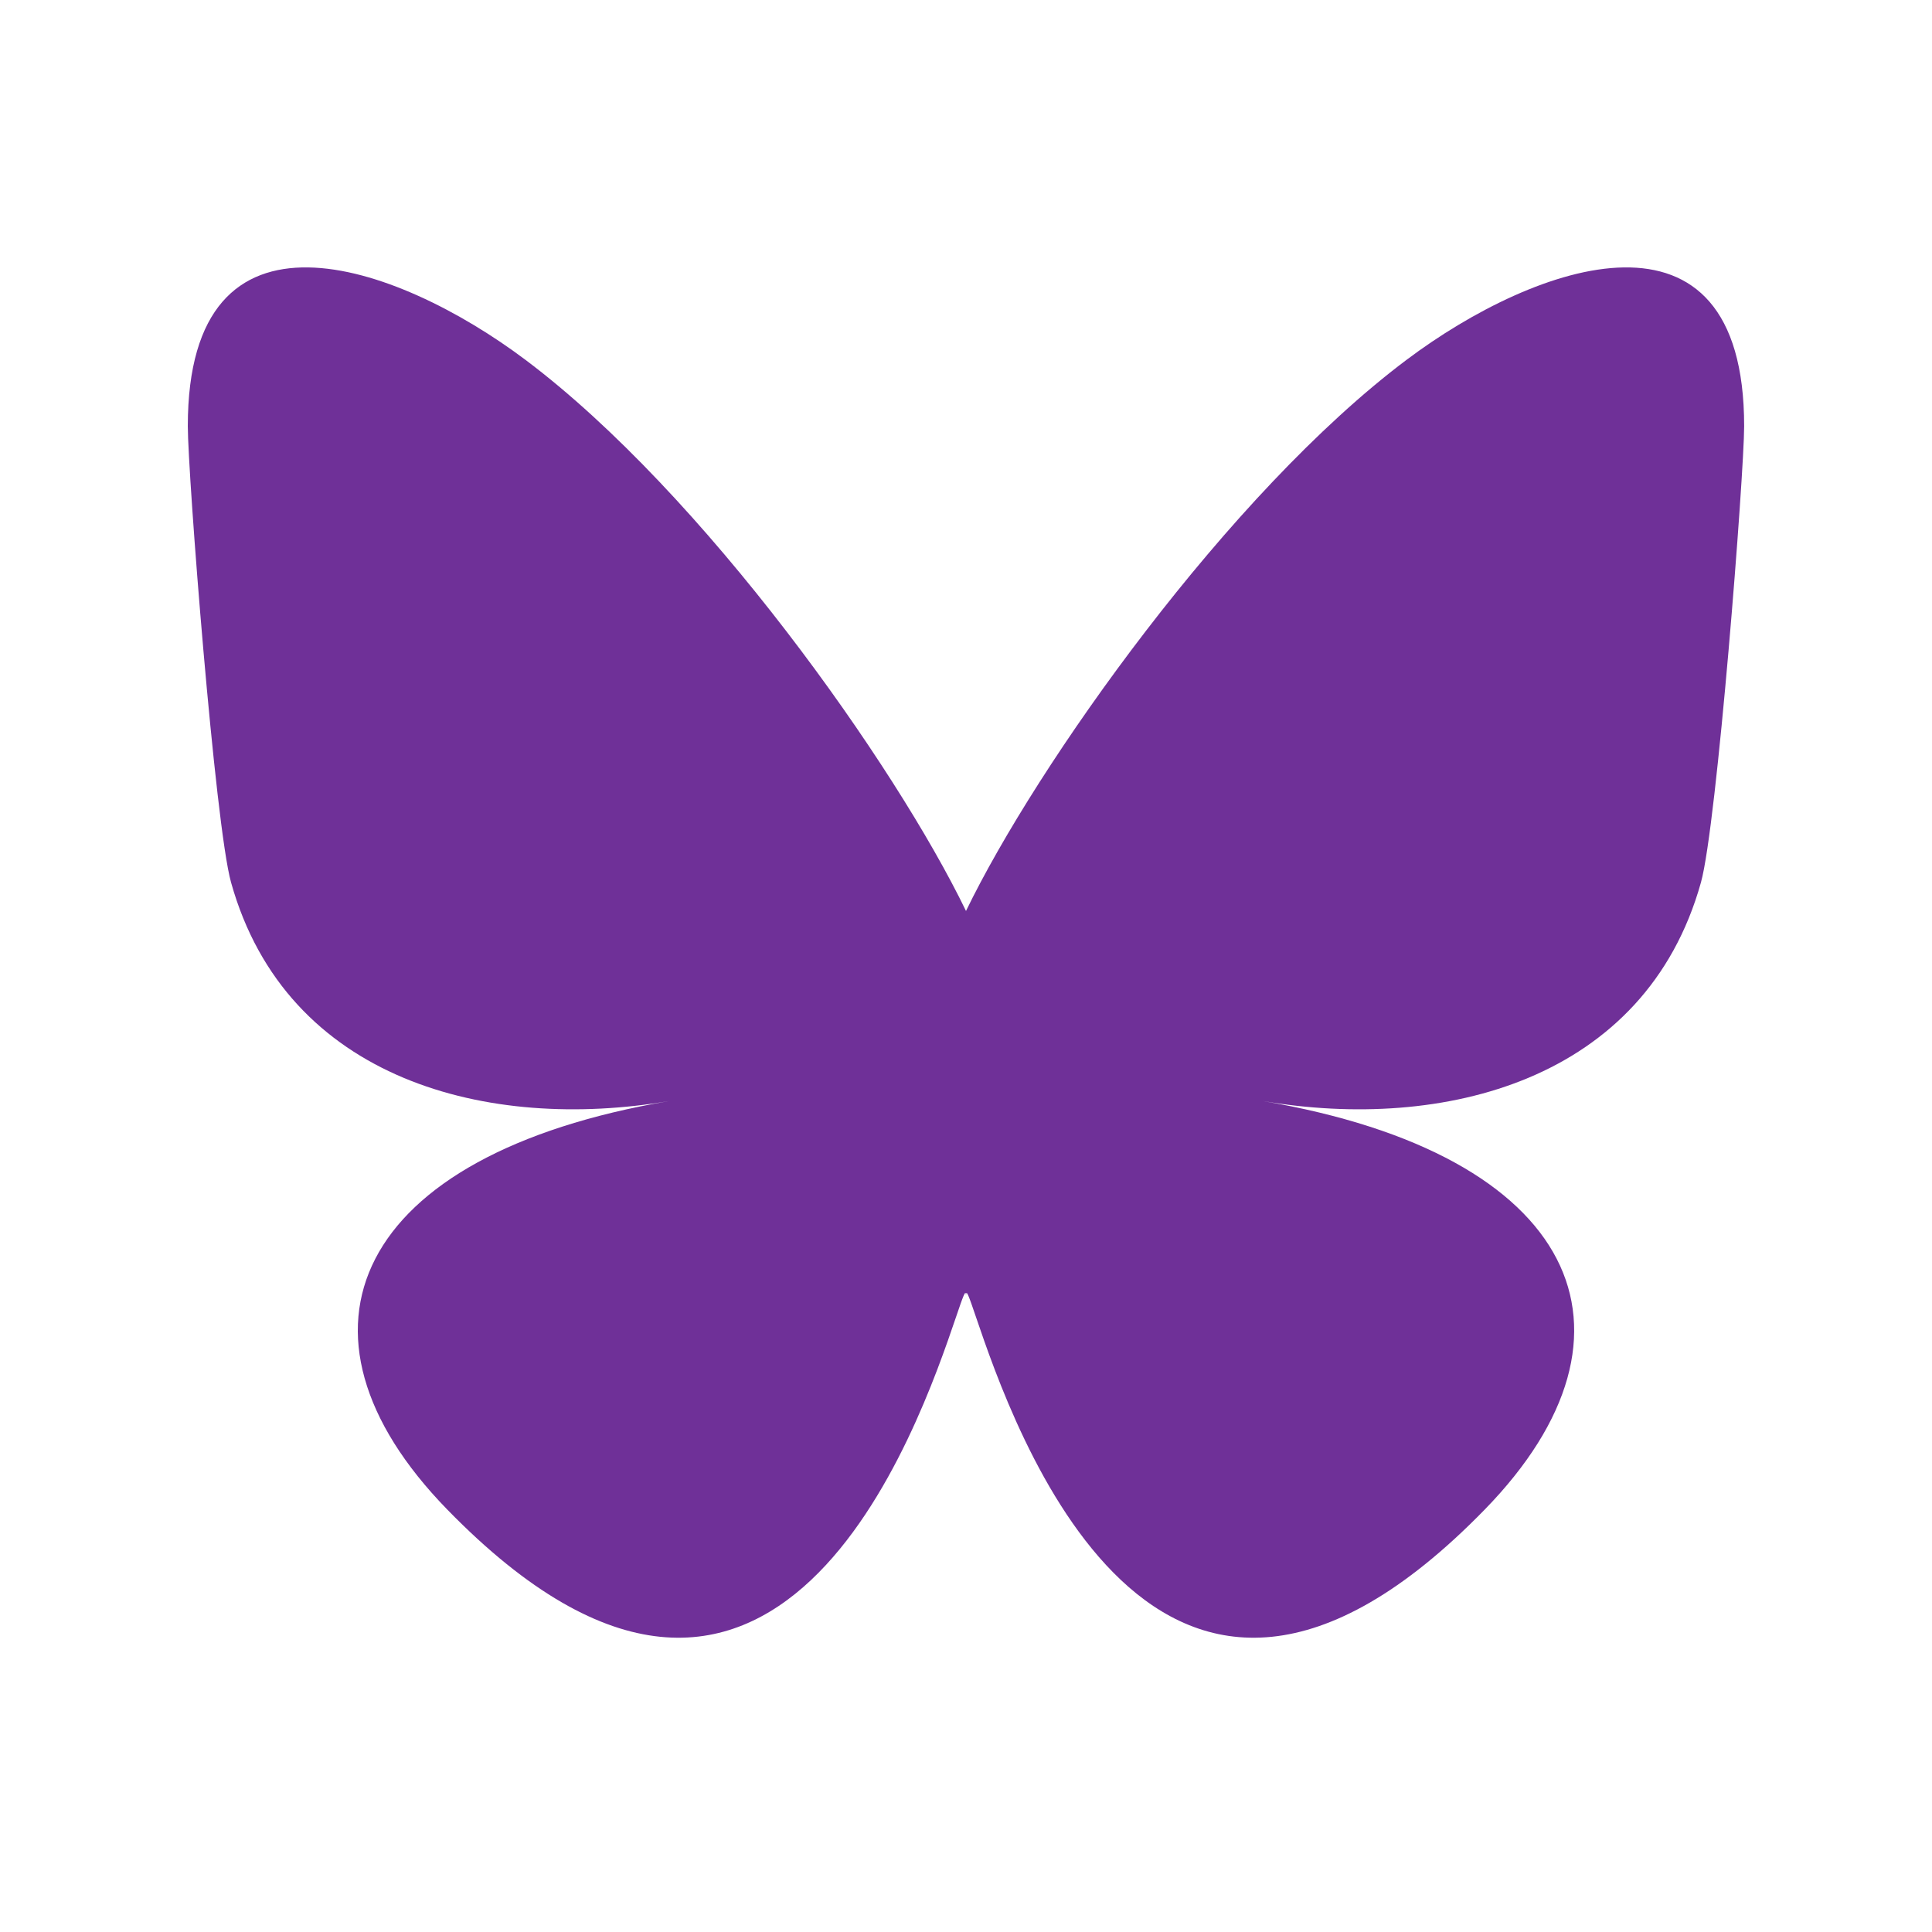 <svg width="48" height="48" viewBox="0 0 48 48" fill="none" xmlns="http://www.w3.org/2000/svg">
<path d="M13.048 8.935C17.481 12.263 22.249 19.011 24 22.633C25.751 19.012 30.519 12.263 34.952 8.935C38.151 6.534 43.333 4.676 43.333 10.588C43.333 11.769 42.656 20.508 42.259 21.926C40.879 26.859 35.85 28.117 31.376 27.355C39.196 28.686 41.185 33.095 36.889 37.503C28.73 45.876 25.162 35.403 24.247 32.719C24.079 32.227 24.001 31.997 24 32.192C23.999 31.997 23.92 32.227 23.753 32.719C22.838 35.403 19.27 45.876 11.111 37.503C6.814 33.095 8.804 28.686 16.624 27.355C12.15 28.117 7.121 26.859 5.741 21.926C5.343 20.508 4.666 11.769 4.666 10.588C4.666 4.676 9.849 6.534 13.048 8.935H13.048Z" fill="#6F3098"/>
</svg>
